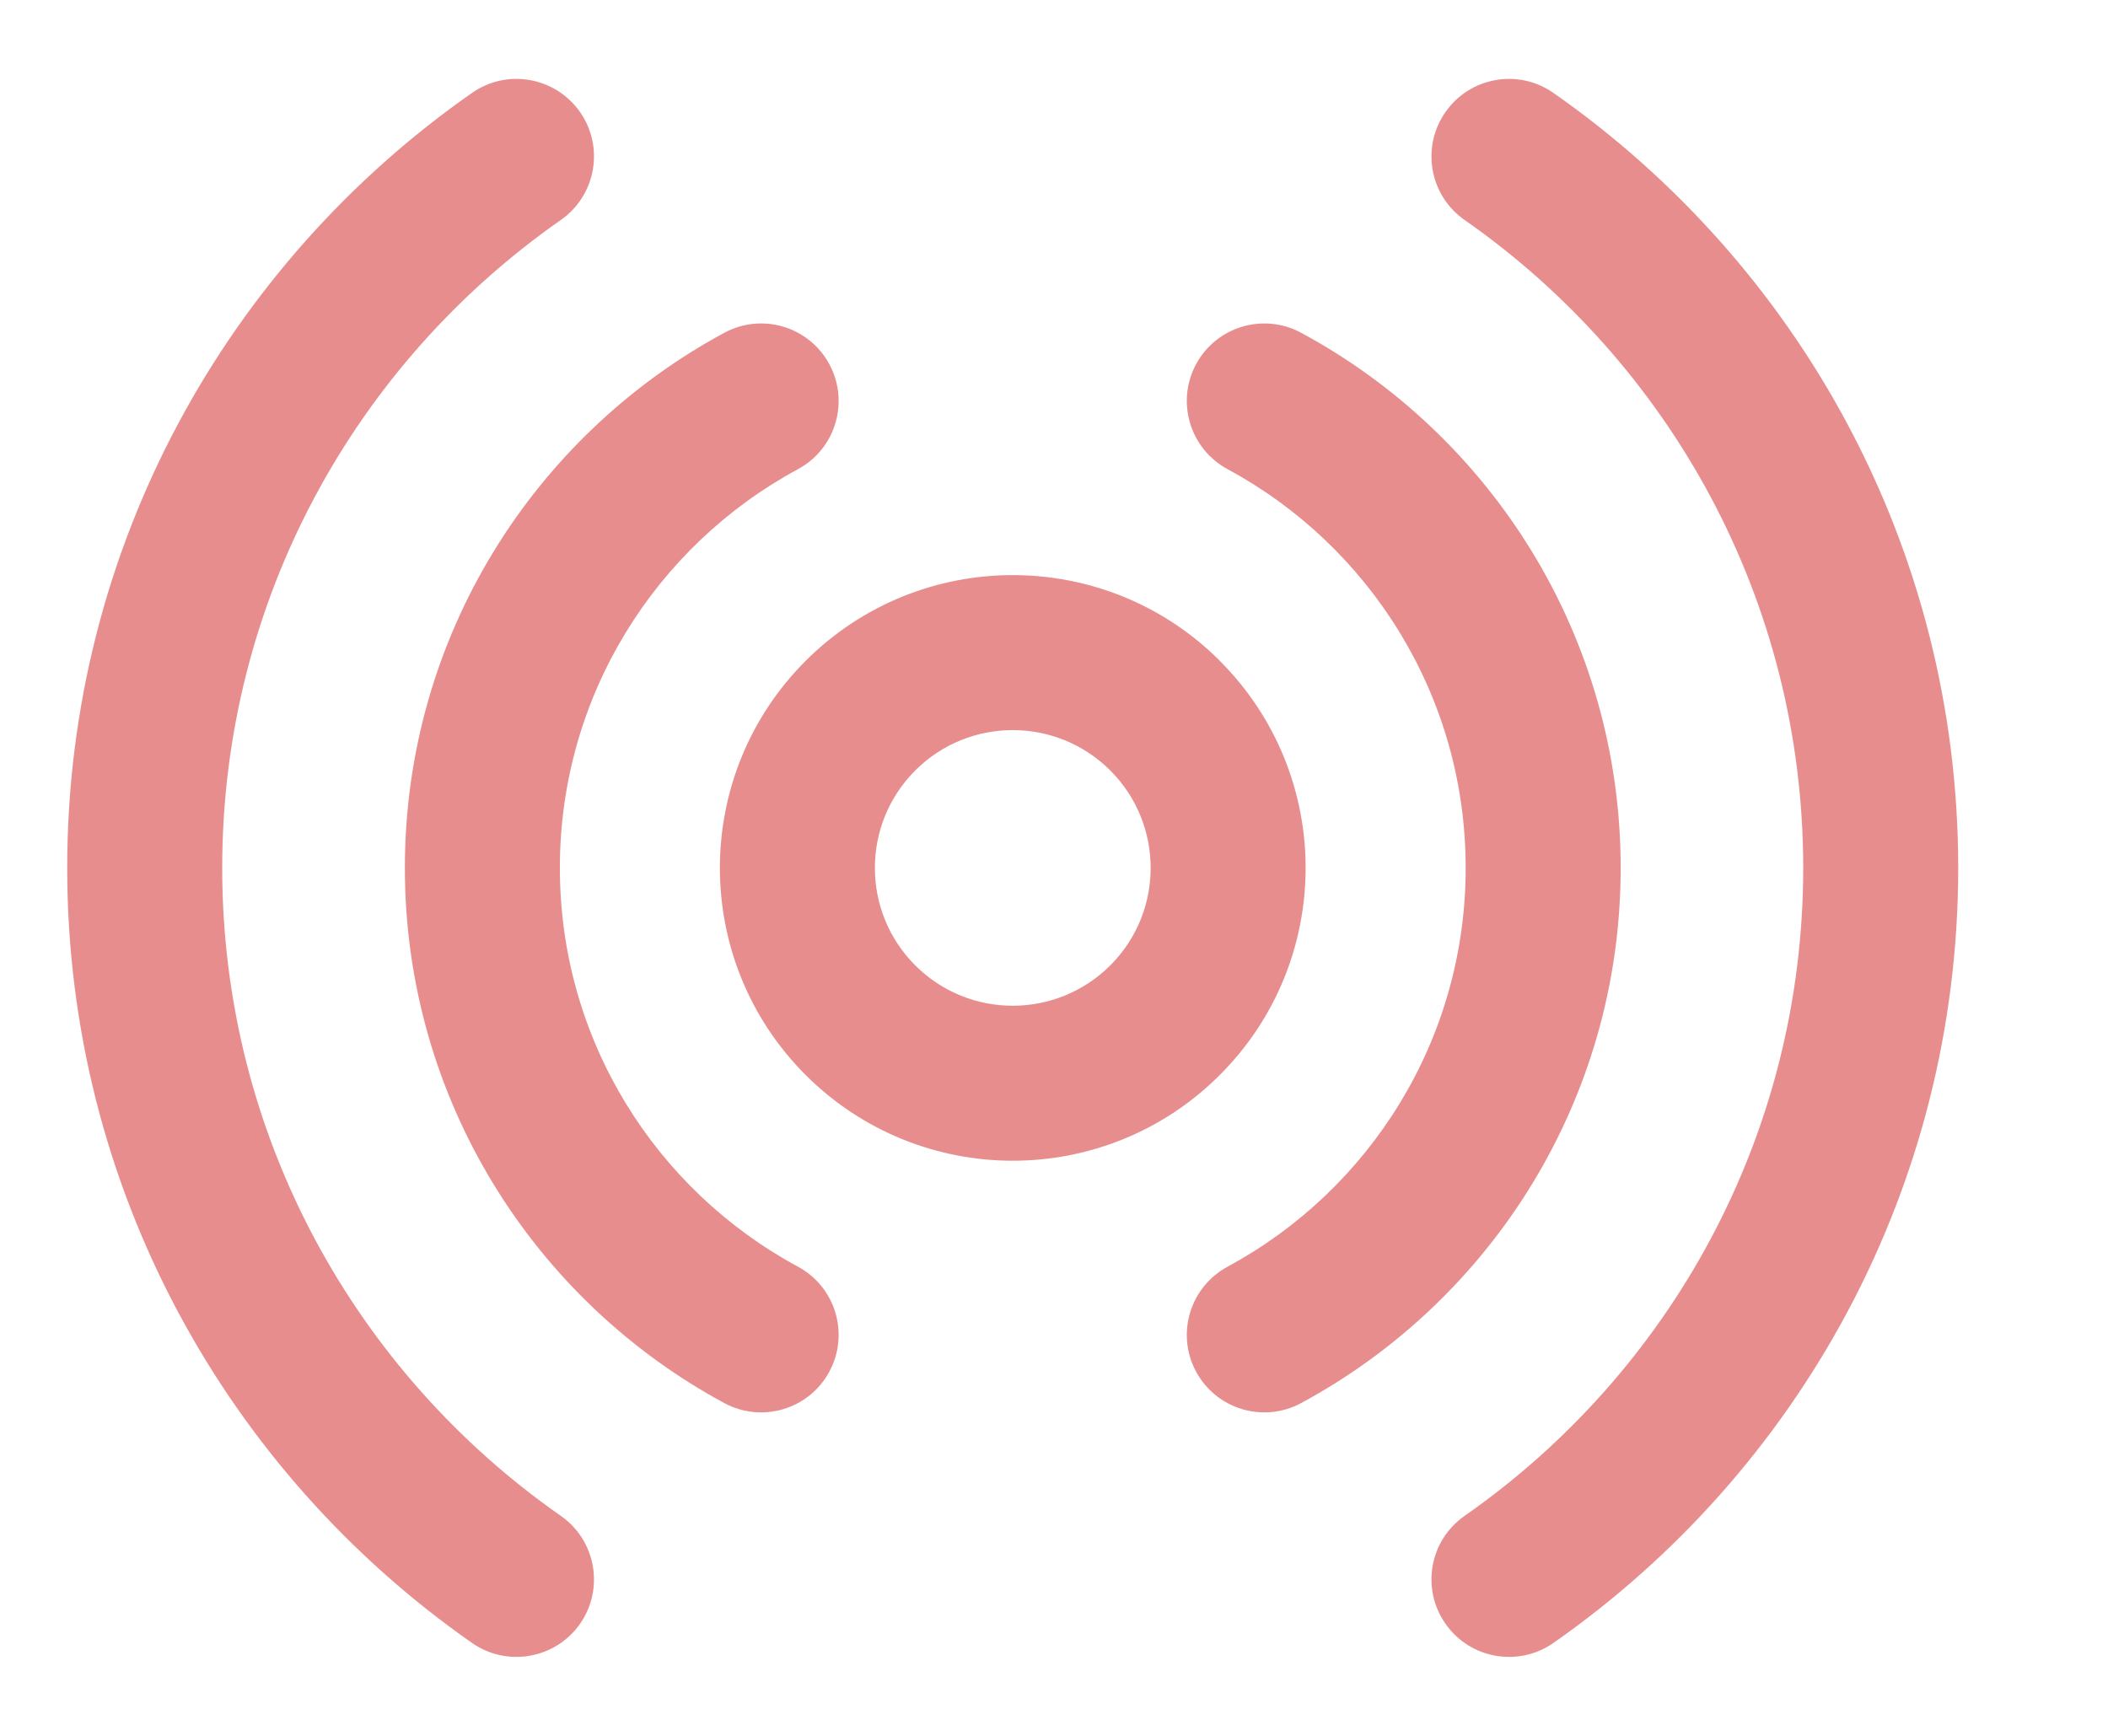 <?xml version="1.0" encoding="UTF-8"?> <svg xmlns="http://www.w3.org/2000/svg" width="17" height="14" viewBox="0 0 17 14" fill="none"><g opacity="0.6"><path fill-rule="evenodd" clip-rule="evenodd" d="M8.954 6.214C8.519 5.78 7.815 5.78 7.381 6.214L6.939 5.772L7.381 6.214C6.947 6.648 6.947 7.352 7.381 7.786C7.815 8.22 8.519 8.22 8.954 7.786C9.388 7.352 9.388 6.648 8.954 6.214ZM9.837 5.329C8.914 4.408 7.42 4.408 6.497 5.33C5.575 6.252 5.575 7.748 6.497 8.67C7.42 9.592 8.915 9.592 9.837 8.67C10.76 7.748 10.76 6.252 9.837 5.33C9.837 5.33 9.837 5.329 9.837 5.329Z" fill="#D94141"></path><path fill-rule="evenodd" clip-rule="evenodd" d="M9.646 2.937C9.81 2.633 10.19 2.52 10.493 2.684C12.026 3.511 13.07 5.133 13.07 7C13.07 8.867 12.026 10.489 10.493 11.316C10.19 11.48 9.81 11.367 9.646 11.063C9.482 10.759 9.596 10.38 9.9 10.216C11.044 9.598 11.82 8.389 11.82 7C11.82 5.611 11.044 4.402 9.9 3.784C9.596 3.62 9.482 3.241 9.646 2.937Z" fill="#D94141"></path><path fill-rule="evenodd" clip-rule="evenodd" d="M6.688 2.937C6.852 3.241 6.739 3.62 6.435 3.784C5.29 4.402 4.515 5.611 4.515 7C4.515 8.389 5.29 9.598 6.435 10.216C6.739 10.38 6.852 10.759 6.688 11.063C6.524 11.367 6.145 11.48 5.841 11.316C4.309 10.489 3.265 8.867 3.265 7C3.265 5.133 4.309 3.511 5.841 2.684C6.145 2.52 6.524 2.633 6.688 2.937Z" fill="#D94141"></path><path fill-rule="evenodd" clip-rule="evenodd" d="M11.657 0.904C11.854 0.621 12.244 0.551 12.527 0.749C14.498 2.126 15.792 4.41 15.792 7C15.792 9.59 14.498 11.874 12.527 13.251C12.244 13.448 11.854 13.379 11.657 13.096C11.459 12.813 11.528 12.424 11.811 12.226C13.463 11.072 14.542 9.163 14.542 7C14.542 4.837 13.463 2.928 11.811 1.774C11.528 1.576 11.459 1.187 11.657 0.904Z" fill="#D94141"></path><path fill-rule="evenodd" clip-rule="evenodd" d="M4.678 0.904C4.875 1.187 4.806 1.576 4.523 1.774C2.871 2.928 1.792 4.837 1.792 7C1.792 9.163 2.871 11.072 4.523 12.226C4.806 12.424 4.875 12.813 4.678 13.096C4.48 13.379 4.09 13.448 3.807 13.251C1.836 11.874 0.542 9.59 0.542 7C0.542 4.41 1.836 2.126 3.807 0.749C4.09 0.551 4.48 0.621 4.678 0.904Z" fill="#D94141"></path></g></svg> 